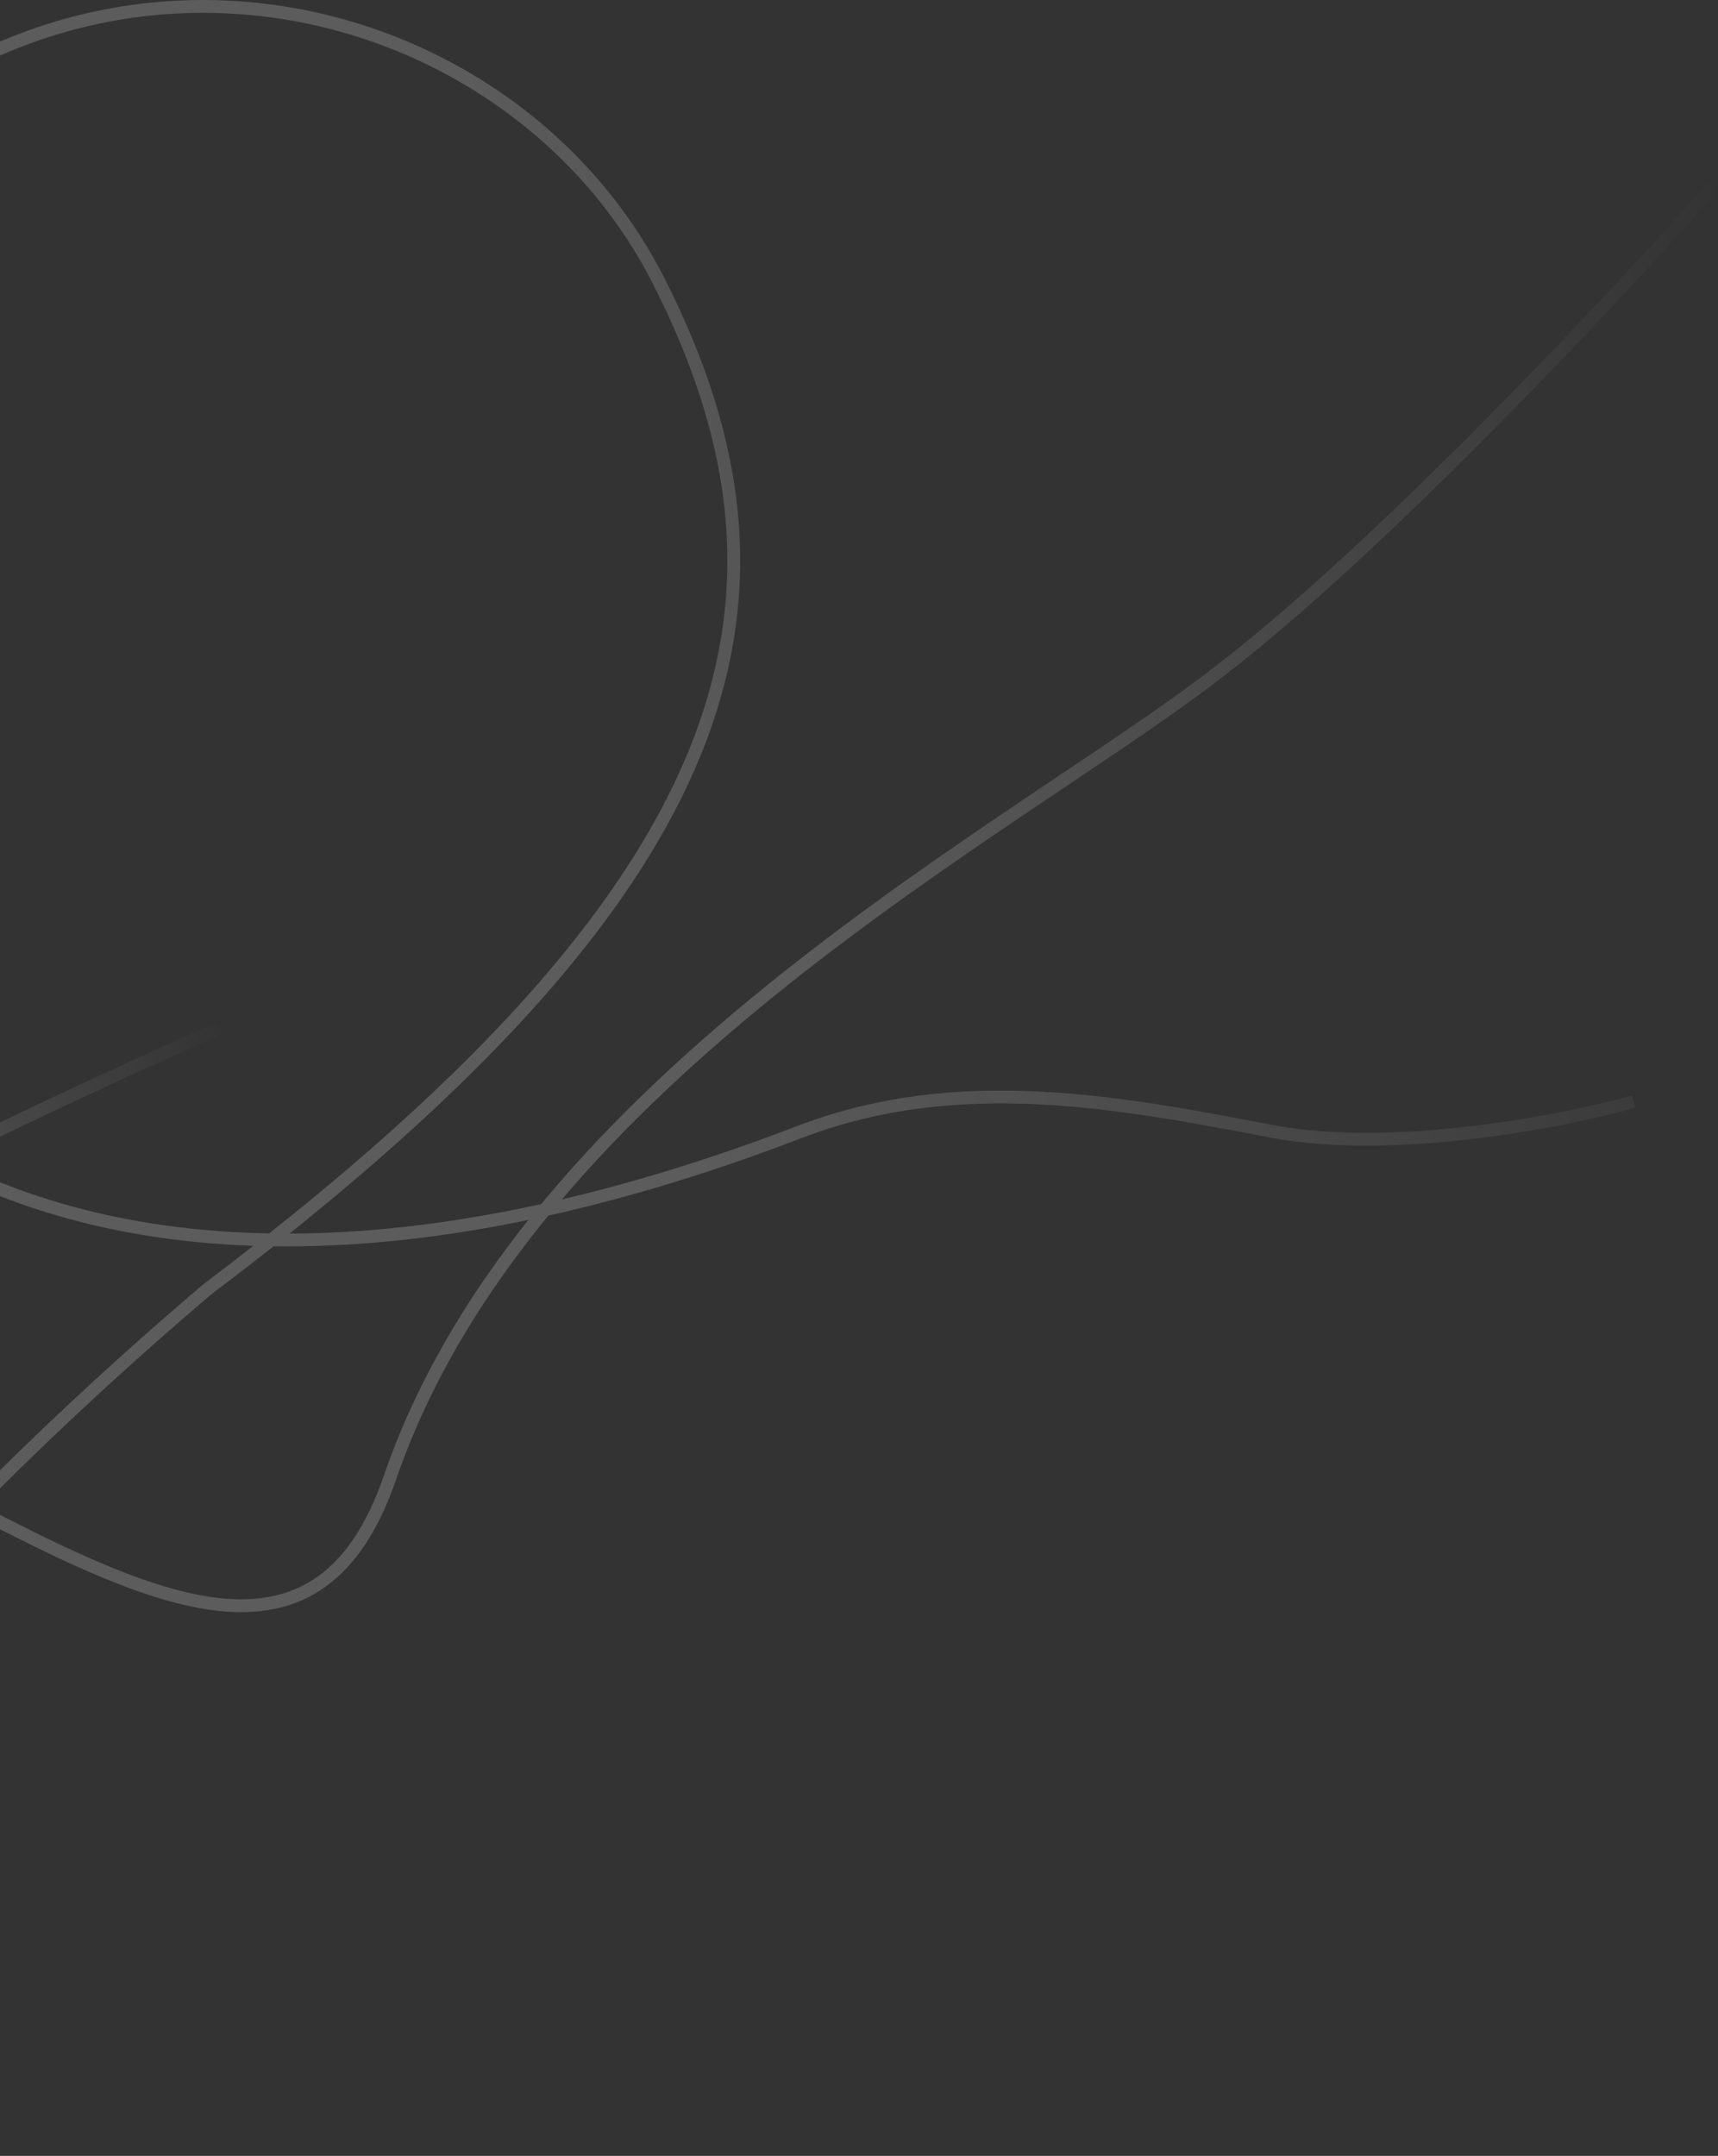 <svg xmlns="http://www.w3.org/2000/svg" width="946" height="1187" viewBox="0 0 946 1187" fill="none"><rect x="0" y="0" width="946" height="1187" fill="#333333" stroke="none"/><g opacity="0.2"><path fill-rule="evenodd" clip-rule="evenodd" d="M122.154 569.44C-218.633 720.336 -390.064 846.903 -432.936 890.94L-438 886.011C-394.181 841.001 -221.767 713.995 119.293 562.978L122.154 569.44Z" fill="url(#paint0_linear_120_236)"></path><path fill-rule="evenodd" clip-rule="evenodd" d="M669.111 366.937C758.708 298.189 887.465 160.564 940.702 100.26L946 104.937C892.76 165.245 763.617 303.327 673.424 372.535C650.65 390.28 620.806 410.296 587.276 432.783C580.563 437.286 573.701 441.887 566.719 446.59C524.795 474.827 478.382 506.785 433.003 542.999C342.183 615.479 255.893 704.715 218.06 814.712C208.373 842.874 195.432 861.896 179.468 873.45C163.451 885.043 144.798 888.827 124.312 887.284C103.9 885.747 81.524 878.917 57.777 869.143C34.009 859.361 8.647 846.535 -17.741 832.867C-22.087 830.616 -26.46 828.342 -30.86 826.054C-80.022 800.495 -132.456 773.235 -185.525 757.216C-243.27 739.786 -301.302 735.82 -356.225 761.636L-359.232 755.24C-302.139 728.405 -242.148 732.743 -183.483 750.451C-129.745 766.671 -76.729 794.237 -27.682 819.741C-23.252 822.044 -18.854 824.331 -14.49 826.591C11.905 840.264 37.019 852.957 60.466 862.608C83.934 872.266 105.513 878.781 124.843 880.237C144.1 881.687 160.976 878.11 175.324 867.725C189.724 857.303 201.981 839.73 211.377 812.413C249.869 700.499 337.434 610.227 428.595 537.475C474.207 501.074 520.817 468.985 562.772 440.728C569.793 435.999 576.68 431.38 583.409 426.867C616.947 404.373 646.533 384.53 669.09 366.953L669.101 366.945L669.111 366.937Z" fill="url(#paint1_linear_120_236)"></path><path fill-rule="evenodd" clip-rule="evenodd" d="M124.95 0.304C225.801 4.953 319.735 62.701 365.572 152.584C411.151 241.961 422.536 326.802 385.302 417.112C351.974 497.949 279.835 582.794 159.427 679.177C239.011 678.947 332.443 661.008 440.306 619.45L440.318 619.445L440.33 619.441C527.624 586.527 615.535 603.05 700.196 619.277C733.602 625.68 773.589 624.368 810.161 620.051C846.692 615.739 879.549 608.461 898.574 603.092L900.494 609.894C881.12 615.361 847.898 622.713 810.989 627.069C774.12 631.422 733.306 632.819 698.866 626.218C613.917 609.936 527.977 593.95 442.833 626.05C330.387 669.373 233.135 687.293 150.612 686.186C139.654 694.84 128.31 703.588 116.572 712.435C-212.505 991.867 -344.354 1278.36 -369.126 1386.09L-376.013 1384.51C-350.845 1275.05 -218.021 987.252 112.076 706.981L112.155 706.914L112.237 706.852C121.581 699.81 130.672 692.833 139.513 685.92C19.169 681.748 -68.866 636.407 -126.114 570.65C-223.49 458.801 -230.738 288.914 -157.221 166.504C-83.793 44.243 23.942 -4.353 124.95 0.304ZM148.19 679.09C272.322 580.761 345.48 495.159 378.768 414.419C415.034 326.458 404.157 243.805 359.276 155.795C314.652 68.29 223.071 11.902 124.625 7.364C26.337 2.833 -79.006 49.998 -151.162 170.143C-223.23 290.14 -215.991 456.653 -120.784 566.009C-63.789 631.475 25.114 676.829 148.19 679.09Z" fill="url(#paint2_linear_120_236)"></path></g><defs><linearGradient id="paint0_linear_120_236" x1="-134.448" y1="641.414" x2="168.985" y2="519.675" gradientUnits="userSpaceOnUse"><stop stop-color="white"></stop><stop offset="0.825" stop-color="white" stop-opacity="0"></stop></linearGradient><linearGradient id="paint1_linear_120_236" x1="348.083" y1="288.564" x2="1060.85" y2="11.009" gradientUnits="userSpaceOnUse"><stop stop-color="white"></stop><stop offset="0.825" stop-color="white" stop-opacity="0"></stop></linearGradient><linearGradient id="paint2_linear_120_236" x1="315.736" y1="331.5" x2="1082.63" y2="165.599" gradientUnits="userSpaceOnUse"><stop stop-color="white"></stop><stop offset="0.825" stop-color="white" stop-opacity="0"></stop></linearGradient></defs></svg>